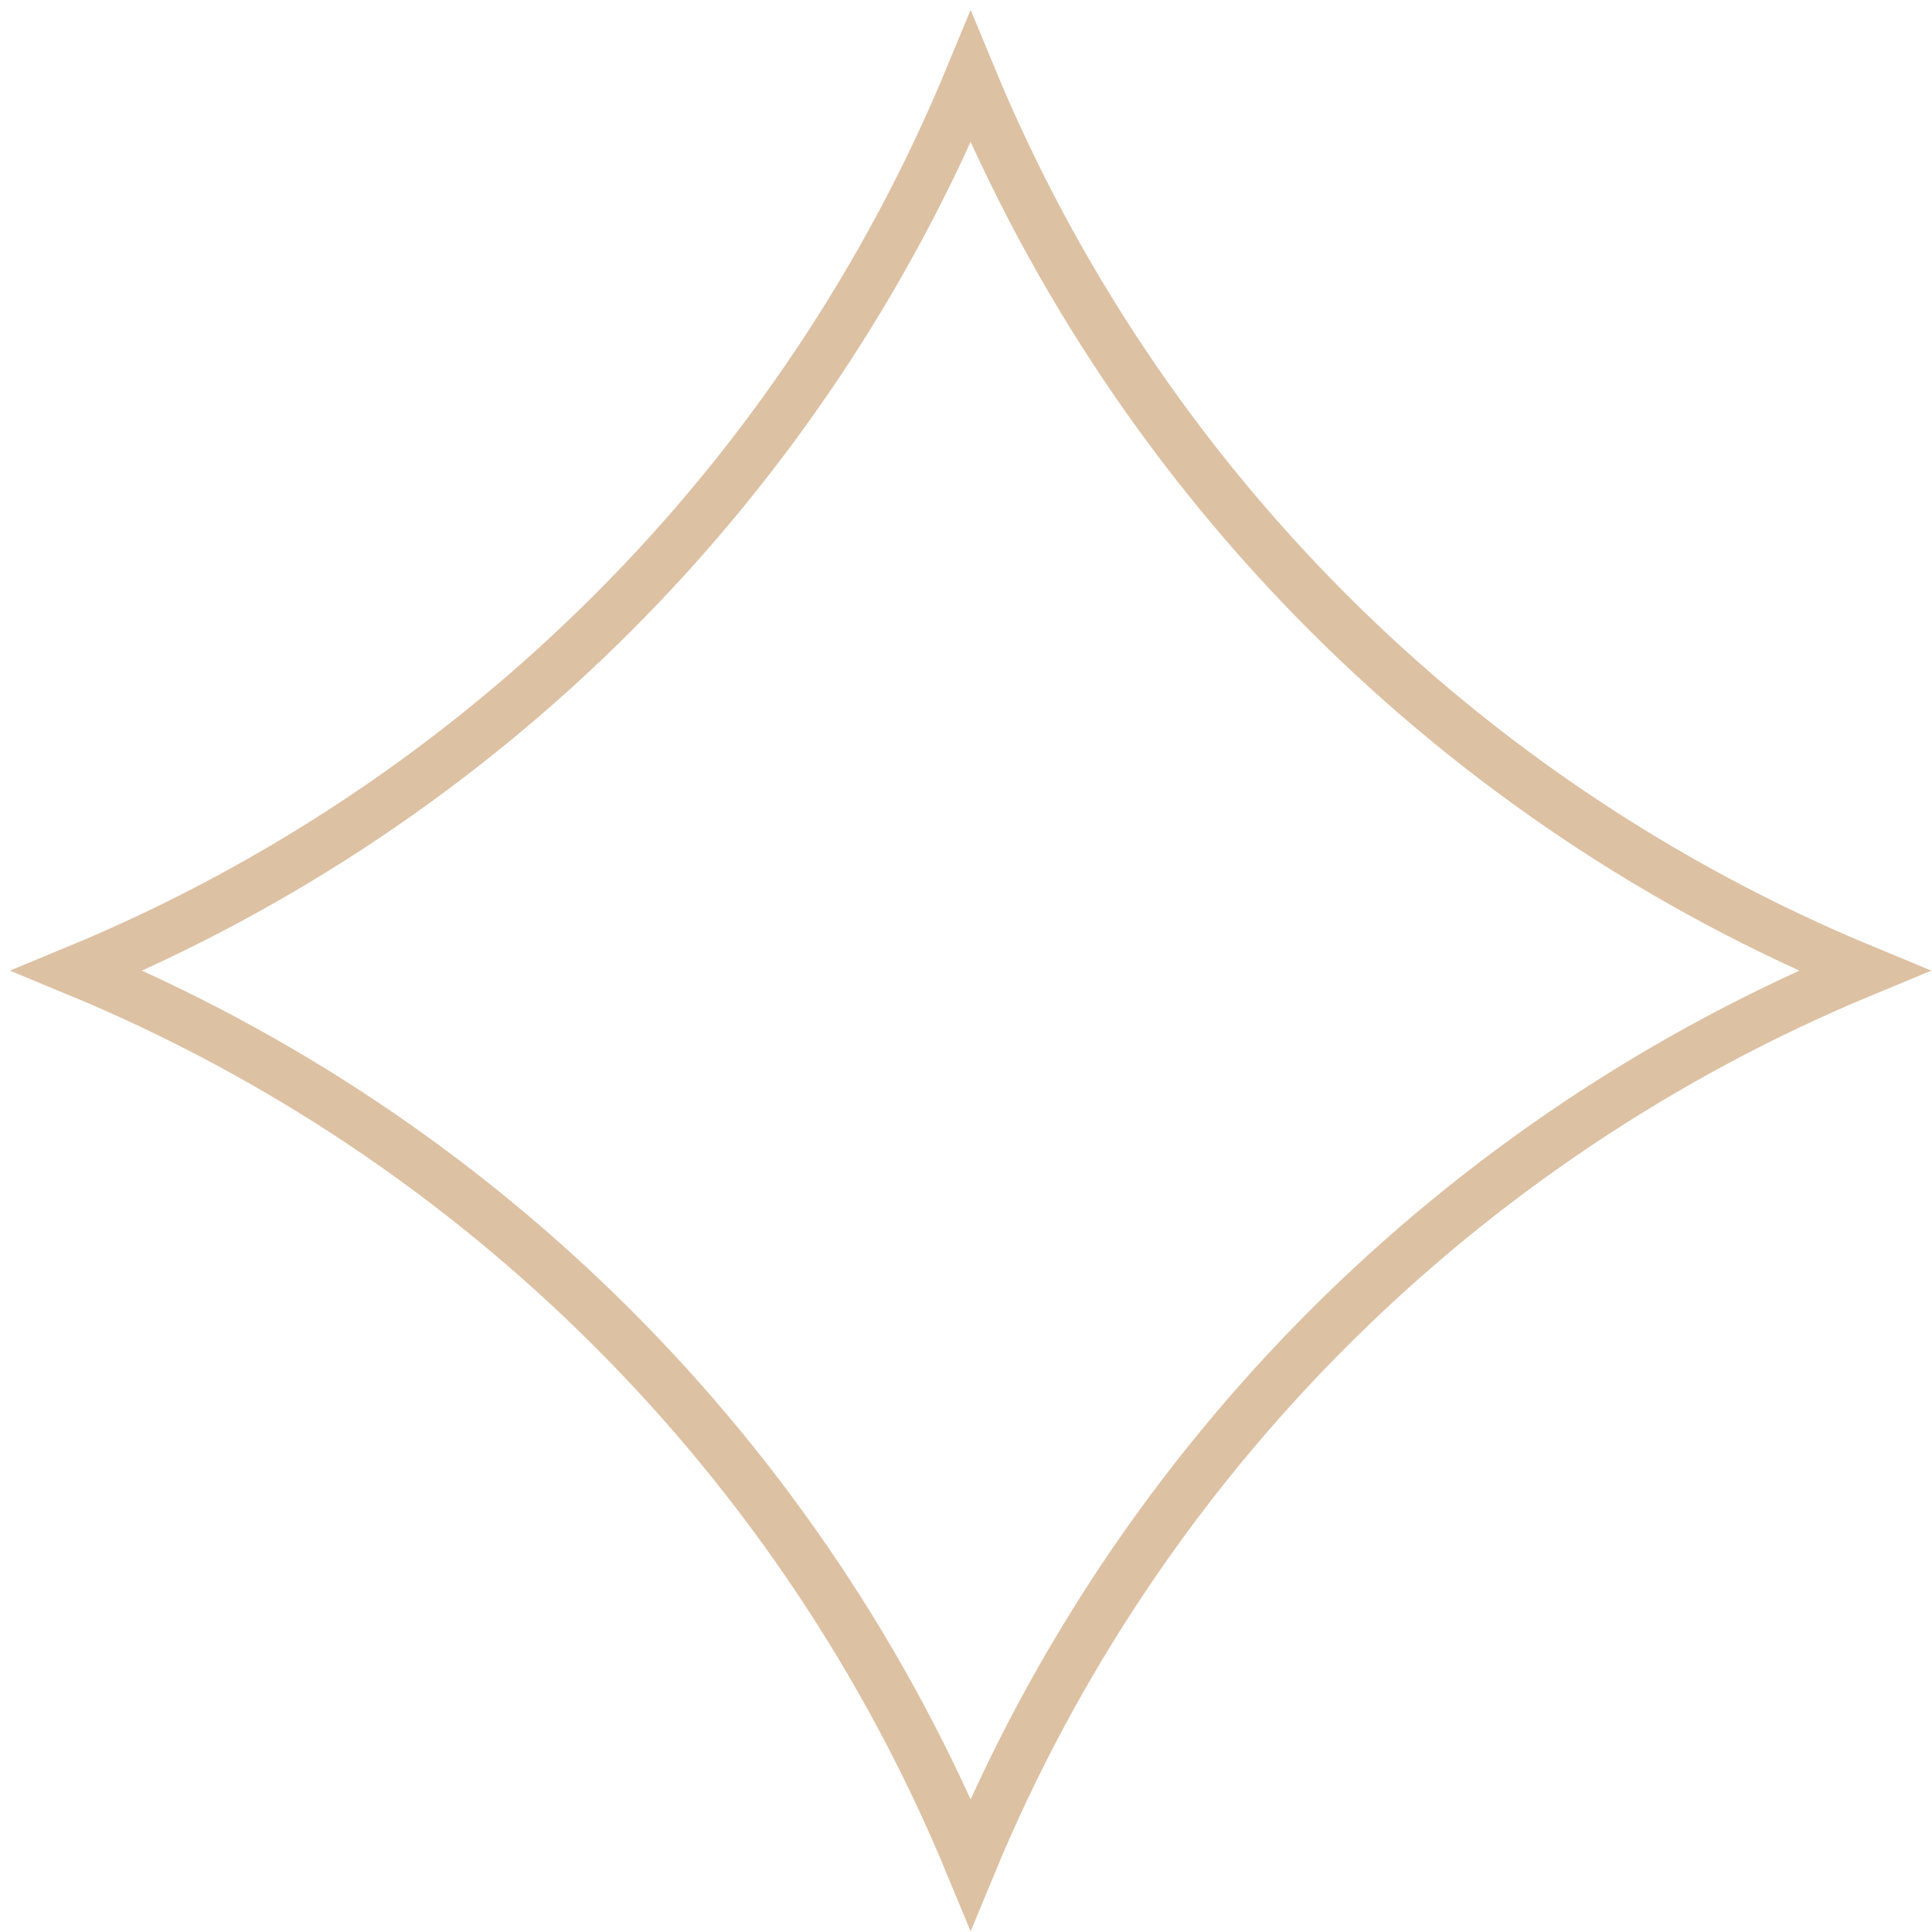<?xml version="1.0" encoding="UTF-8"?> <svg xmlns="http://www.w3.org/2000/svg" width="75" height="75" viewBox="0 0 75 75" fill="none"> <path d="M3 37.68C18.702 31.182 31.182 18.702 37.68 3C44.178 18.702 56.658 31.182 72.36 37.68C56.658 44.178 44.178 56.658 37.68 72.36C31.182 56.658 18.702 44.178 3 37.68Z" stroke="#DDC1A3" stroke-width="2"></path> </svg> 